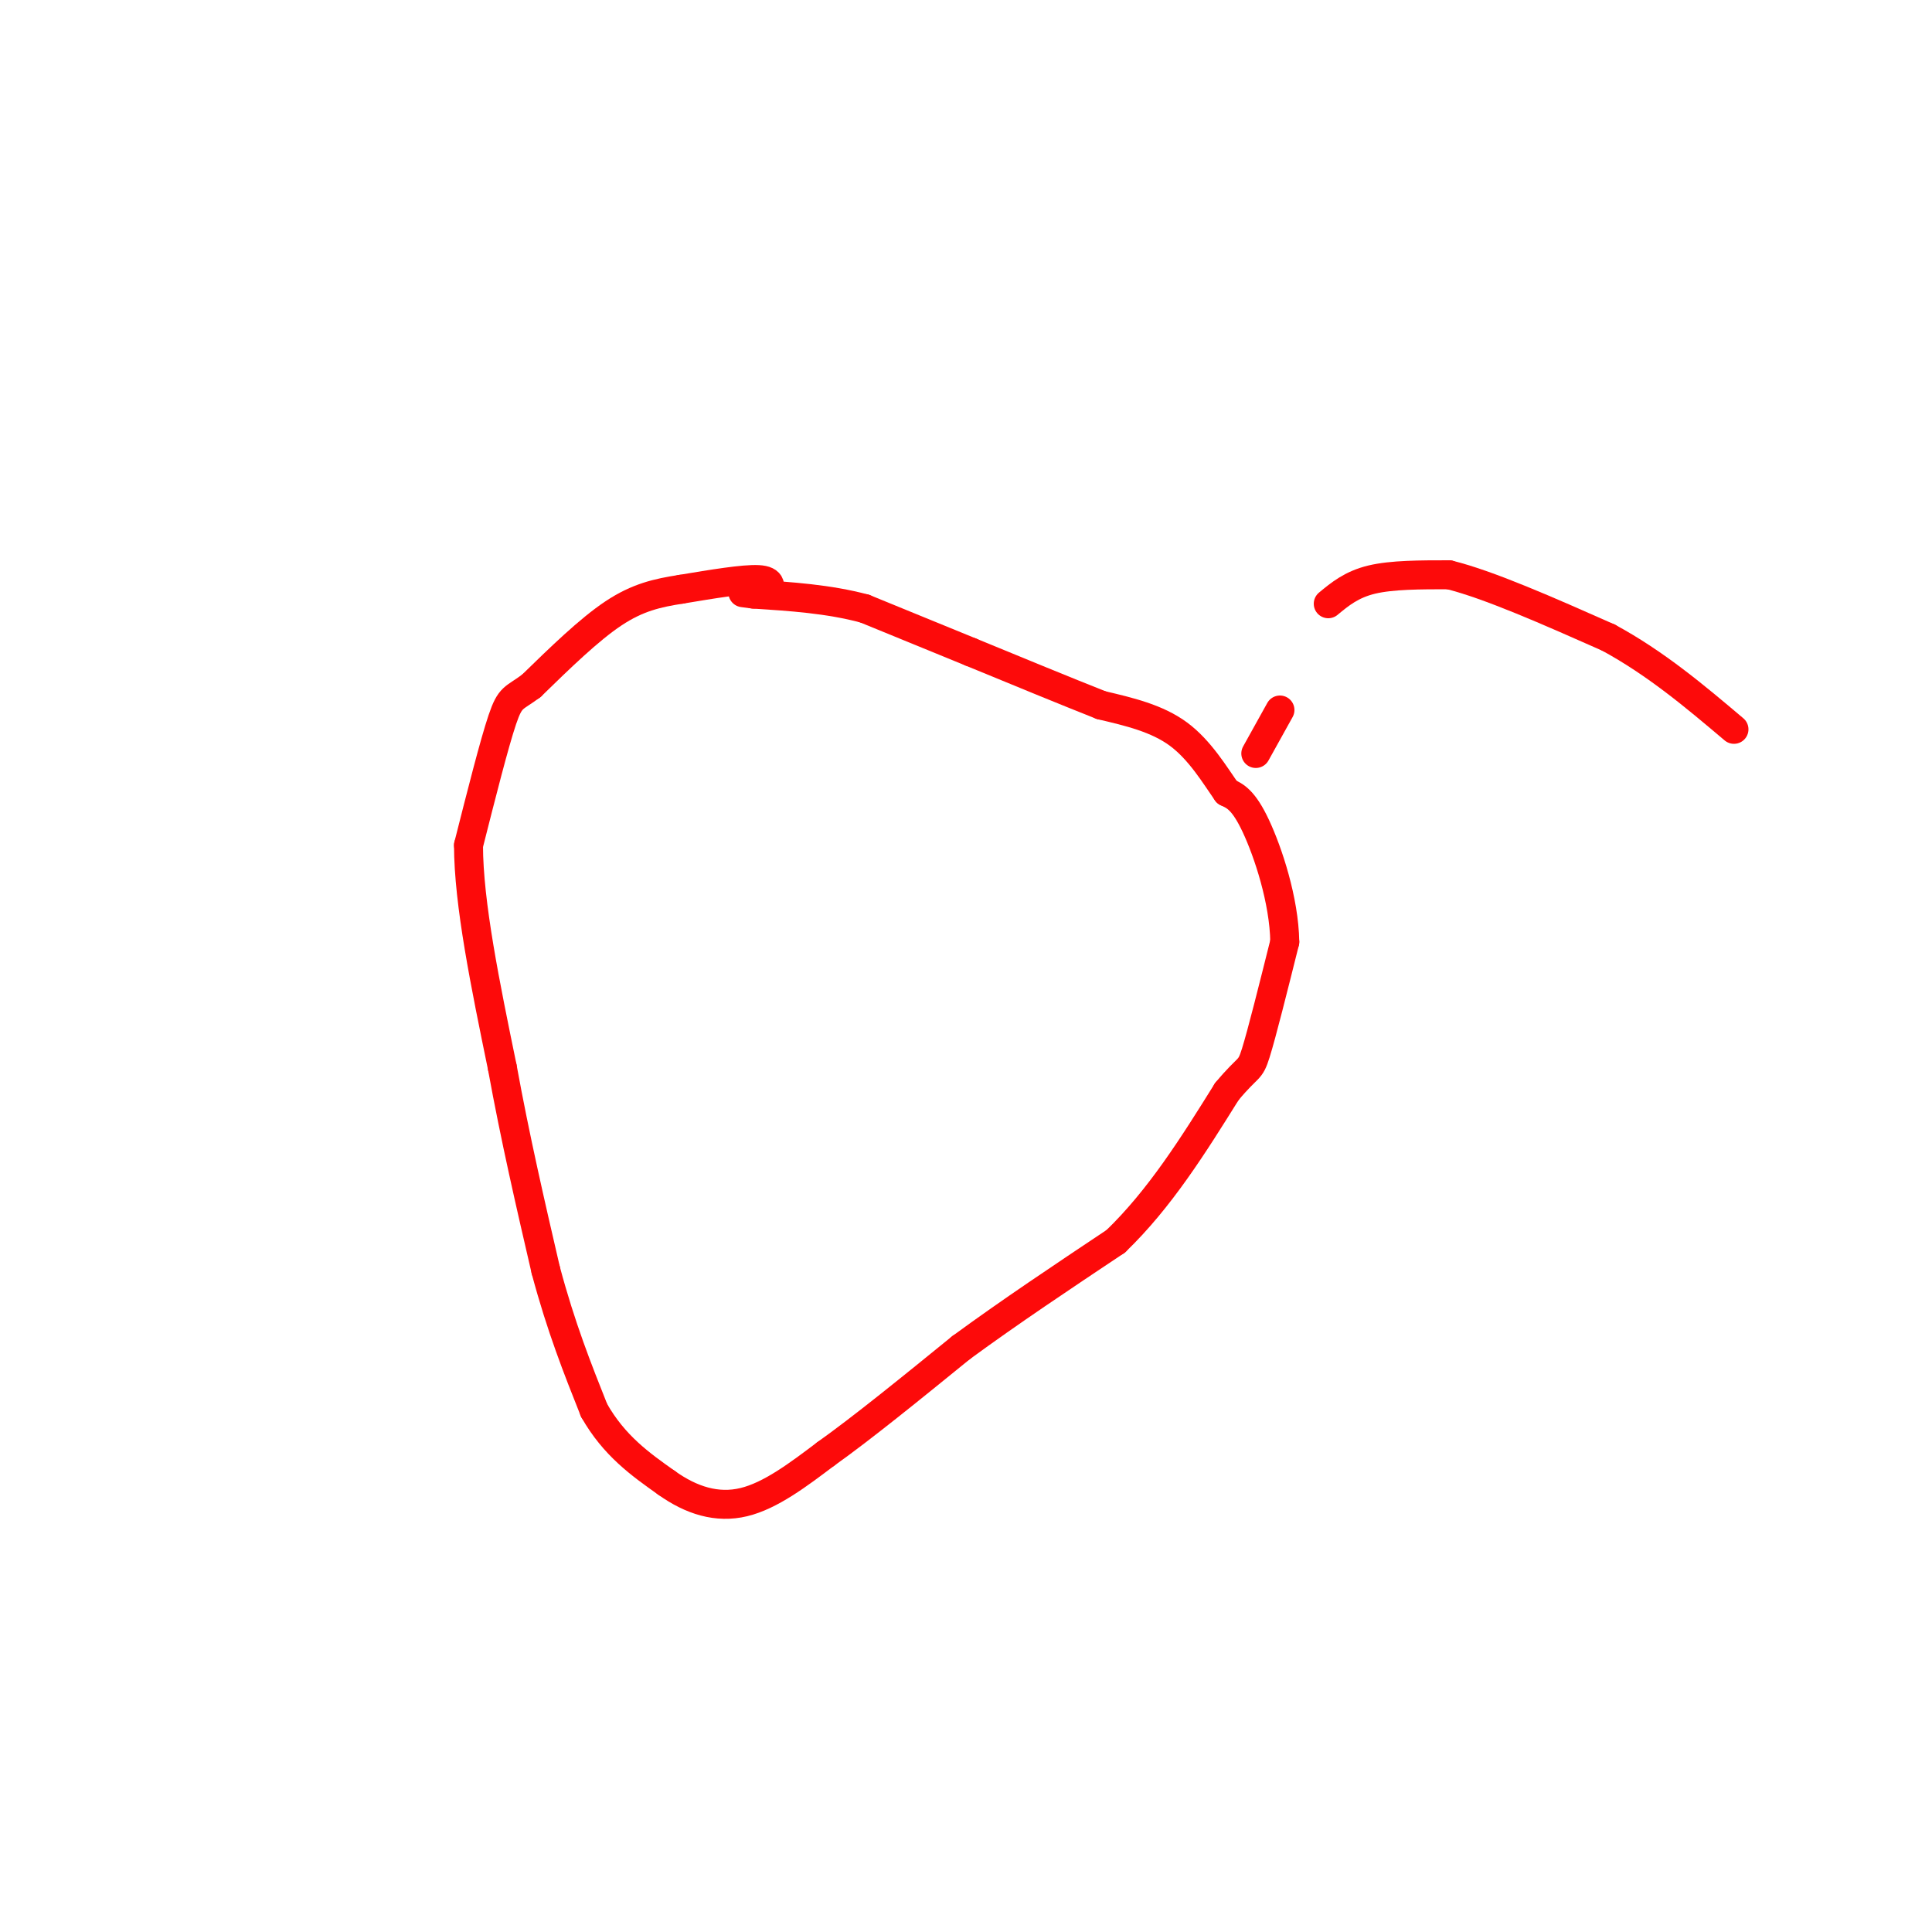 <svg viewBox='0 0 400 400' version='1.1' xmlns='http://www.w3.org/2000/svg' xmlns:xlink='http://www.w3.org/1999/xlink'><g fill='none' stroke='#FD0A0A' stroke-width='6' stroke-linecap='round' stroke-linejoin='round'><path d='M159,123c0.500,-1.417 1.000,-2.833 -2,-3c-3.000,-0.167 -9.500,0.917 -16,2'/><path d='M141,122c-4.844,0.756 -8.956,1.644 -14,5c-5.044,3.356 -11.022,9.178 -17,15'/><path d='M110,142c-3.667,2.733 -4.333,2.067 -6,7c-1.667,4.933 -4.333,15.467 -7,26'/><path d='M97,175c0.000,12.000 3.500,29.000 7,46'/><path d='M104,221c2.667,14.667 5.833,28.333 9,42'/><path d='M113,263c3.167,11.833 6.583,20.417 10,29'/><path d='M123,292c4.167,7.333 9.583,11.167 15,15'/><path d='M138,307c5.133,3.667 10.467,5.333 16,4c5.533,-1.333 11.267,-5.667 17,-10'/><path d='M171,301c7.500,-5.333 17.750,-13.667 28,-22'/><path d='M199,279c10.000,-7.333 21.000,-14.667 32,-22'/><path d='M231,257c9.167,-8.833 16.083,-19.917 23,-31'/><path d='M254,226c4.644,-5.578 4.756,-4.022 6,-8c1.244,-3.978 3.622,-13.489 6,-23'/><path d='M266,195c-0.133,-8.600 -3.467,-18.600 -6,-24c-2.533,-5.400 -4.267,-6.200 -6,-7'/><path d='M254,164c-2.444,-3.489 -5.556,-8.711 -10,-12c-4.444,-3.289 -10.222,-4.644 -16,-6'/><path d='M228,146c-7.167,-2.833 -17.083,-6.917 -27,-11'/><path d='M201,135c-8.167,-3.333 -15.083,-6.167 -22,-9'/><path d='M179,126c-7.500,-2.000 -15.250,-2.500 -23,-3'/><path d='M156,123c-3.833,-0.500 -1.917,-0.250 0,0'/><path d='M260,156c0.000,0.000 5.000,-9.000 5,-9'/><path d='M275,125c2.417,-2.000 4.833,-4.000 9,-5c4.167,-1.000 10.083,-1.000 16,-1'/><path d='M300,119c8.167,2.000 20.583,7.500 33,13'/><path d='M333,132c9.833,5.333 17.917,12.167 26,19'/></g>
</svg>